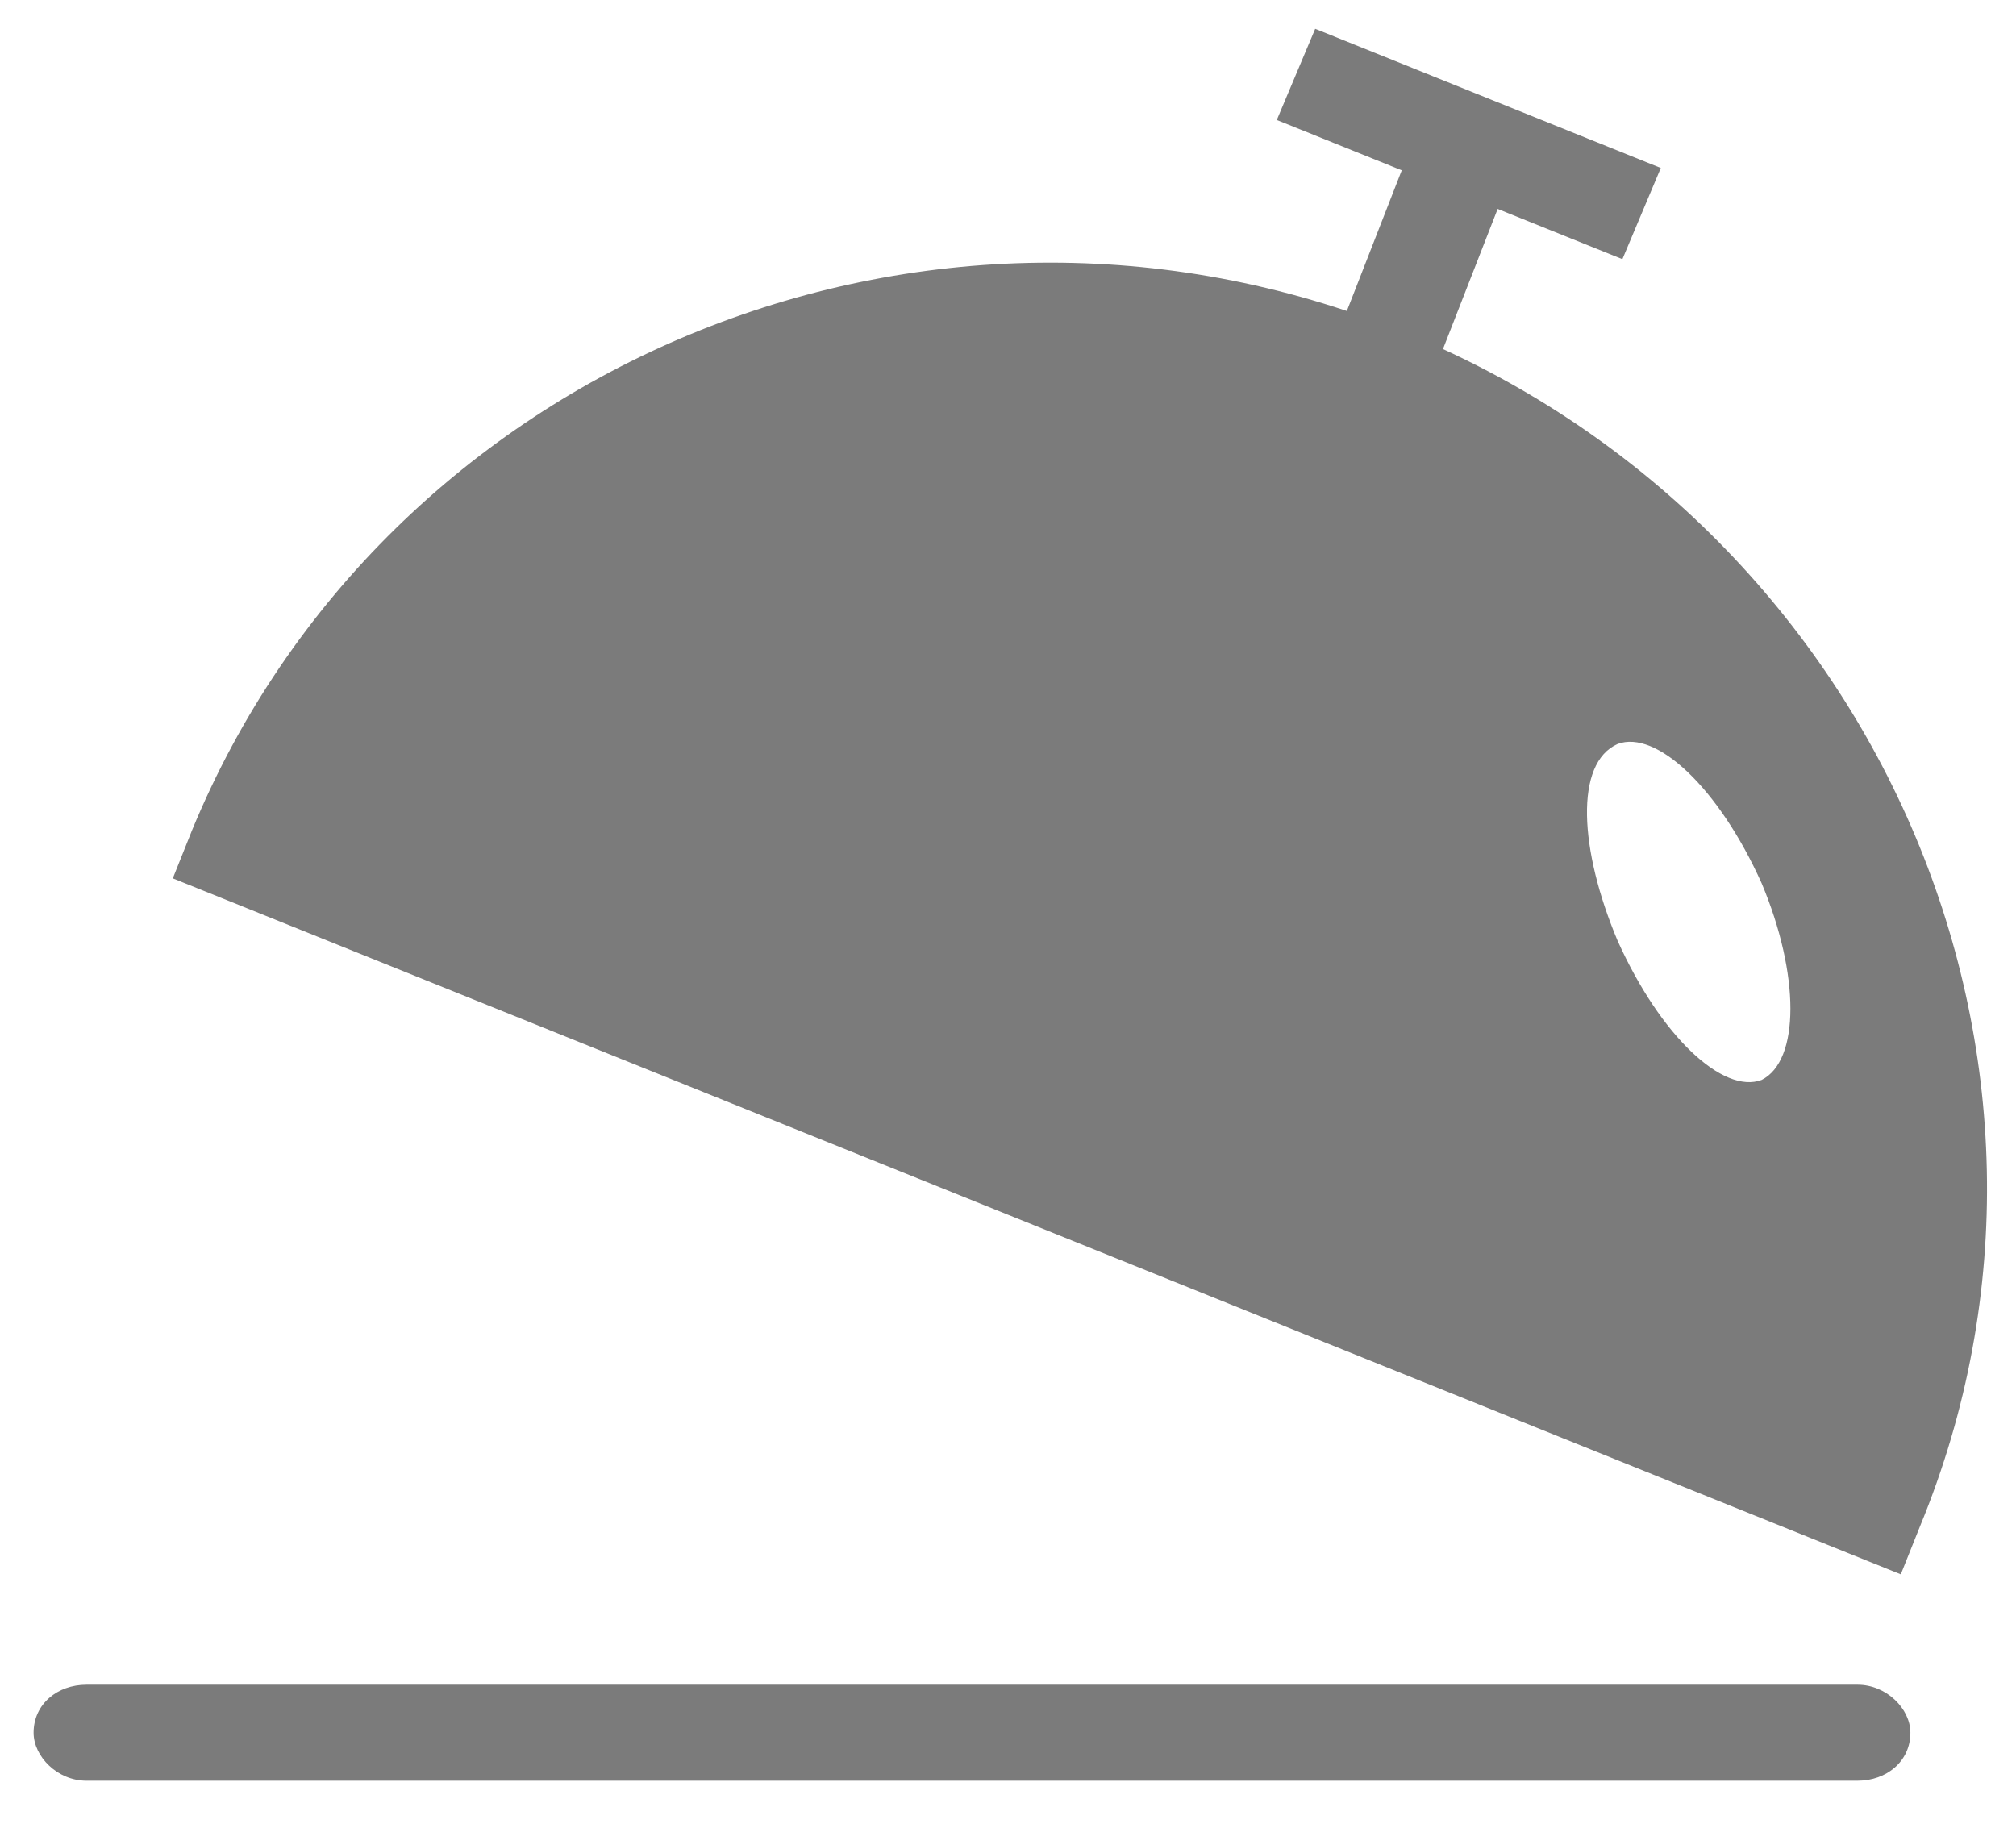 <svg width="42" height="38" viewBox="0 0 42 38" fill="none" xmlns="http://www.w3.org/2000/svg">
<path d="M38.7 37.1H1.8C1.2 37.1 0.7 36.6 0.7 36.1C0.7 35.5 1.2 35.1 1.8 35.1H38.7C39.3 35.1 39.8 35.6 39.8 36.1C39.8 36.7 39.3 37.1 38.7 37.1Z" fill="#7B7B7B"/>
<path d="M29.7 8.2L27.7 7.4L29.3 3.3L31.3 4.1L29.7 8.2Z" fill="#7B7B7B"/>
<path d="M33.8 5.4L26.6 2.5L27.4 0.6L34.6 3.5L33.8 5.4Z" fill="#7B7B7B"/>
<path d="M29.2 6.9C19.3 2.9 8 7.6 4 17.3L3.6 18.3L39.6 32.8L40 31.8C44 22.1 39.1 10.9 29.2 6.9ZM36.7 22.5C35.9 22.8 34.6 21.6 33.7 19.6C32.9 17.7 32.8 15.9 33.7 15.5C34.5 15.2 35.8 16.4 36.7 18.4C37.5 20.3 37.5 22.1 36.7 22.5Z" fill="#7B7B7B"/>
</svg>
